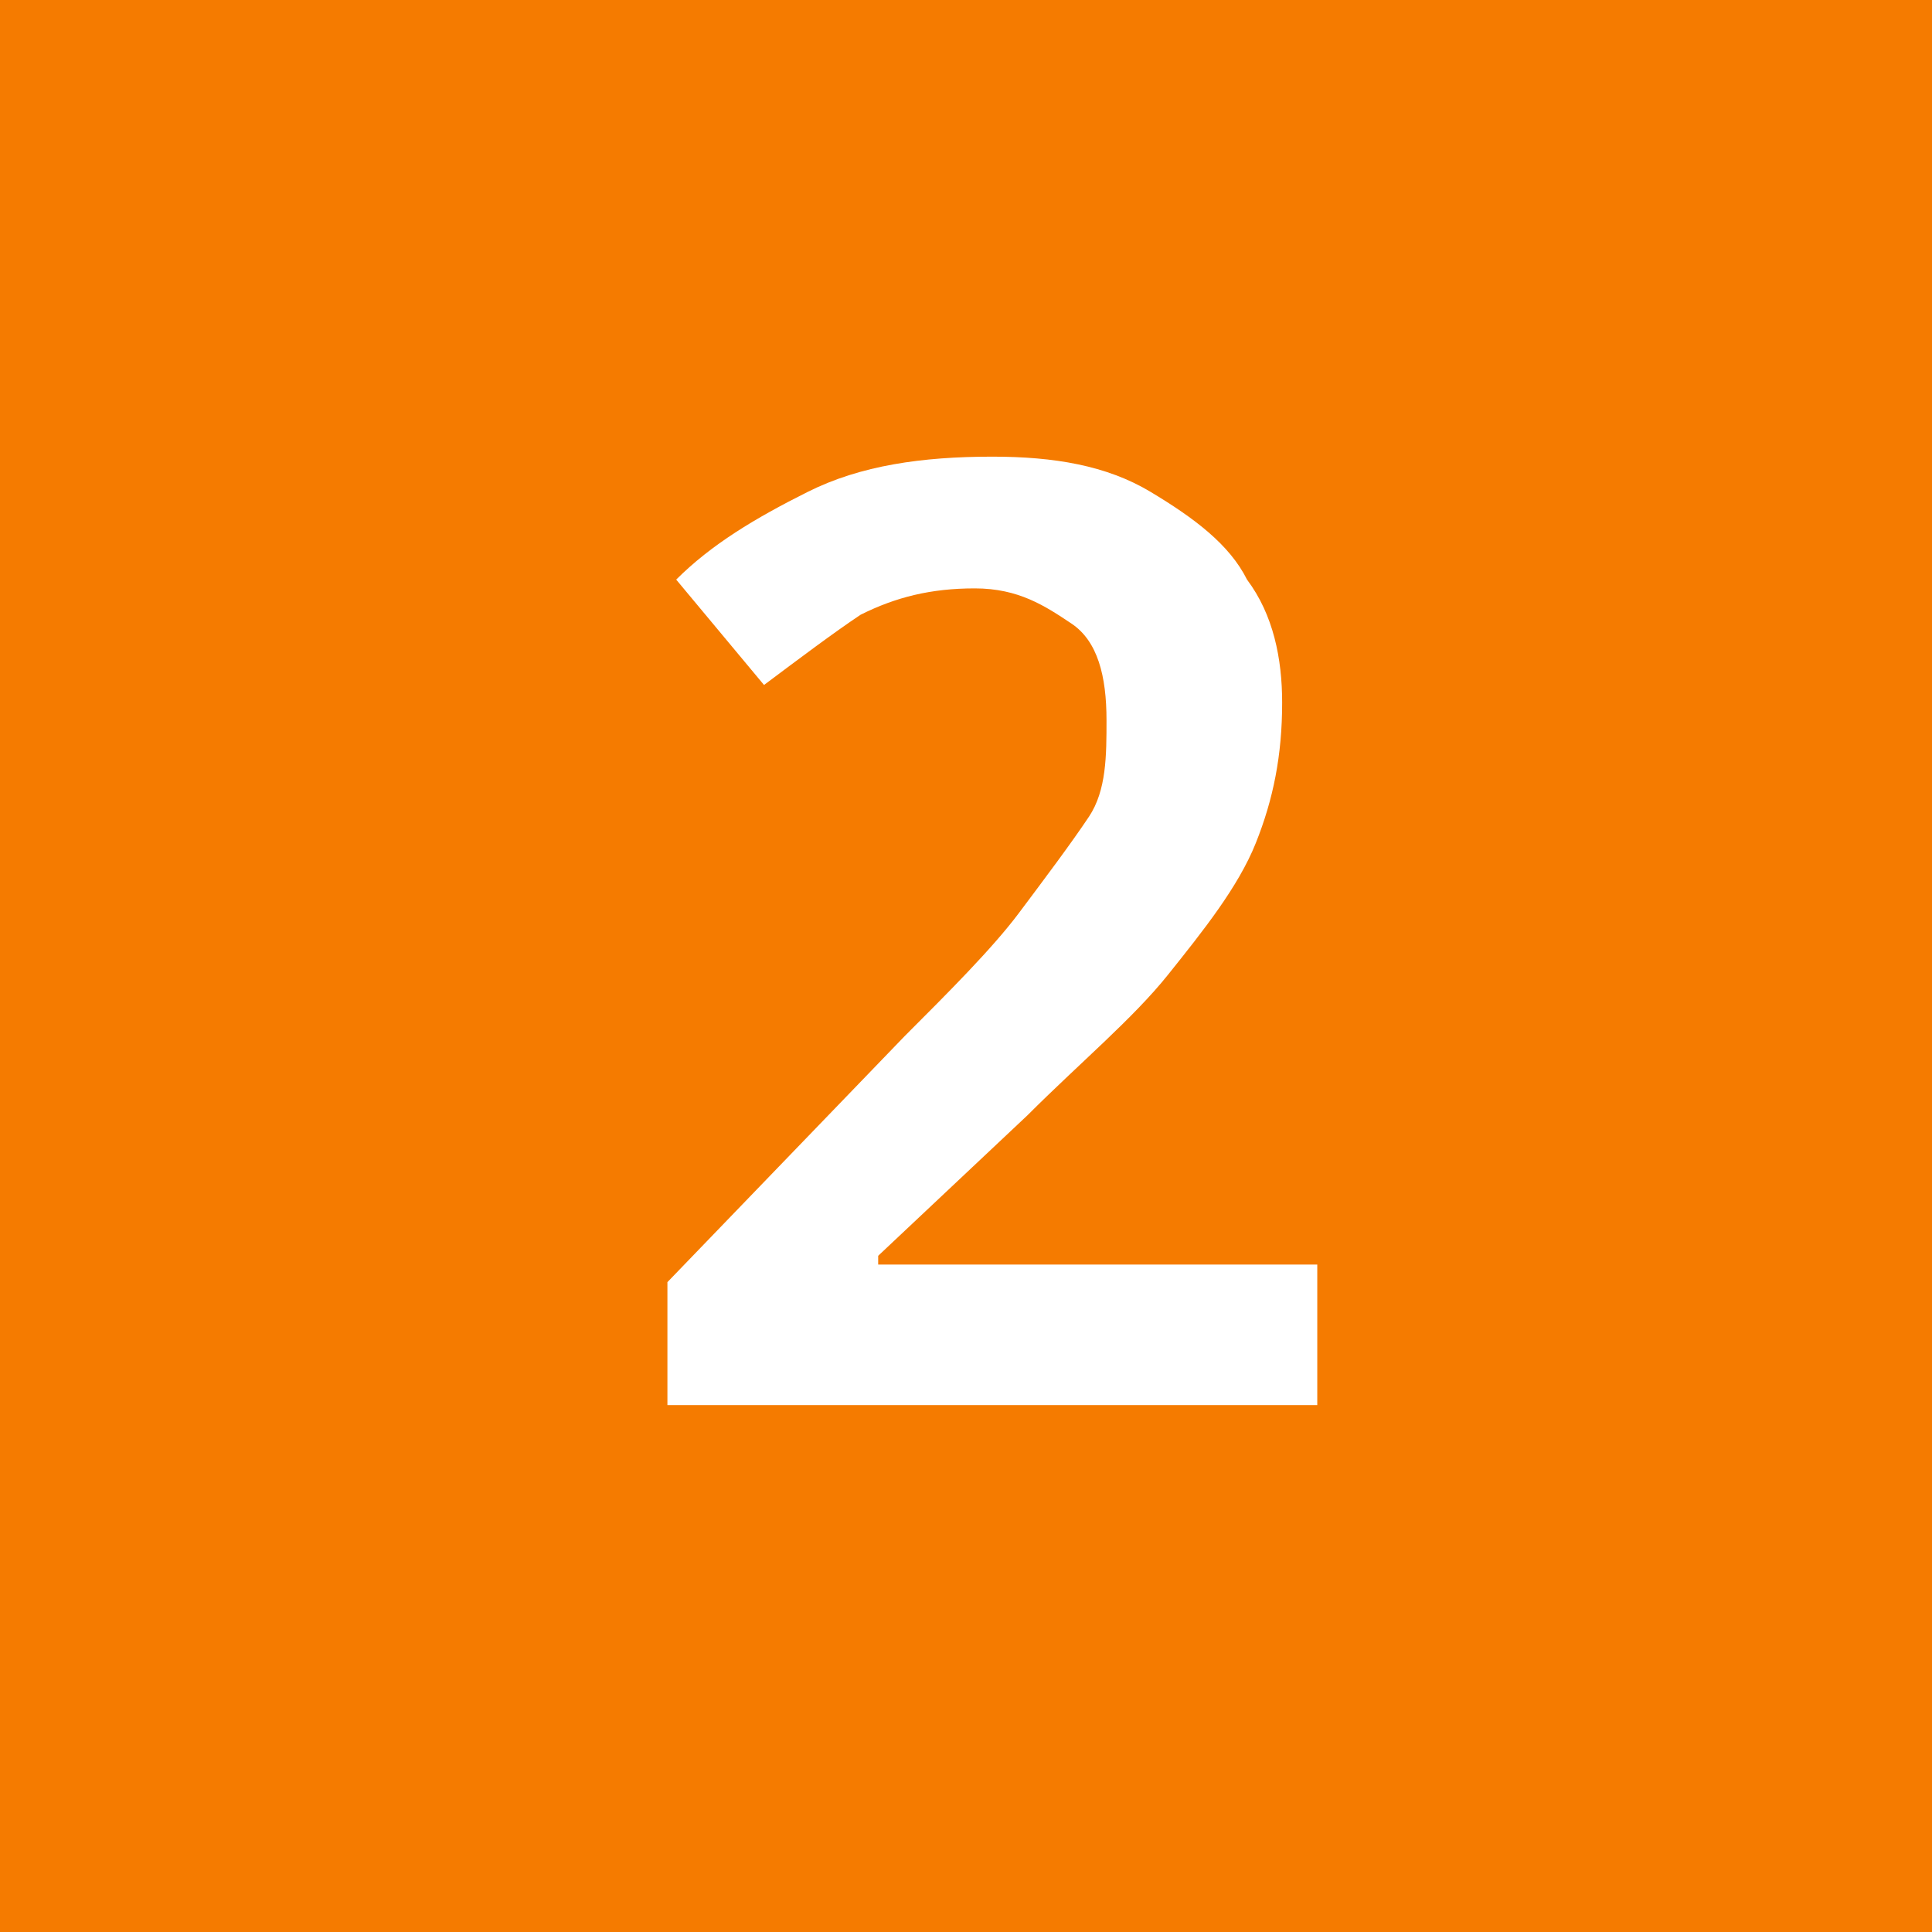 <?xml version="1.0" encoding="utf-8"?>
<!-- Generator: Adobe Illustrator 26.3.1, SVG Export Plug-In . SVG Version: 6.00 Build 0)  -->
<svg version="1.1" id="レイヤー_1" xmlns="http://www.w3.org/2000/svg" xmlns:xlink="http://www.w3.org/1999/xlink" x="0px"
	 y="0px" viewBox="0 0 22 22" style="enable-background:new 0 0 22 22;" xml:space="preserve">
<style type="text/css">
	.st0{fill:#F57B00;}
	.st1{enable-background:new    ;}
	.st2{fill:#FFFFFF;}
</style>
<path class="st0" d="M0,0h22v22H0V0z"/>
<g class="st1">
	<path class="st2" d="M15,16H7.6v-1.4l2.7-2.8c0.5-0.5,1-1,1.3-1.4c0.3-0.4,0.6-0.8,0.8-1.1c0.2-0.3,0.2-0.7,0.2-1.1
		c0-0.5-0.1-0.9-0.4-1.1s-0.6-0.4-1.1-0.4c-0.5,0-0.9,0.1-1.3,0.3C9.5,7.2,9.1,7.5,8.7,7.8l-1-1.2c0.4-0.4,0.9-0.7,1.5-1
		s1.3-0.4,2.1-0.4c0.7,0,1.3,0.1,1.8,0.4s0.9,0.6,1.1,1C14.5,7,14.6,7.5,14.6,8c0,0.6-0.1,1.1-0.3,1.6c-0.2,0.5-0.6,1-1,1.5
		c-0.4,0.5-1,1-1.6,1.6L10,14.3v0.1h5V16z"/>
</g>
</svg>
